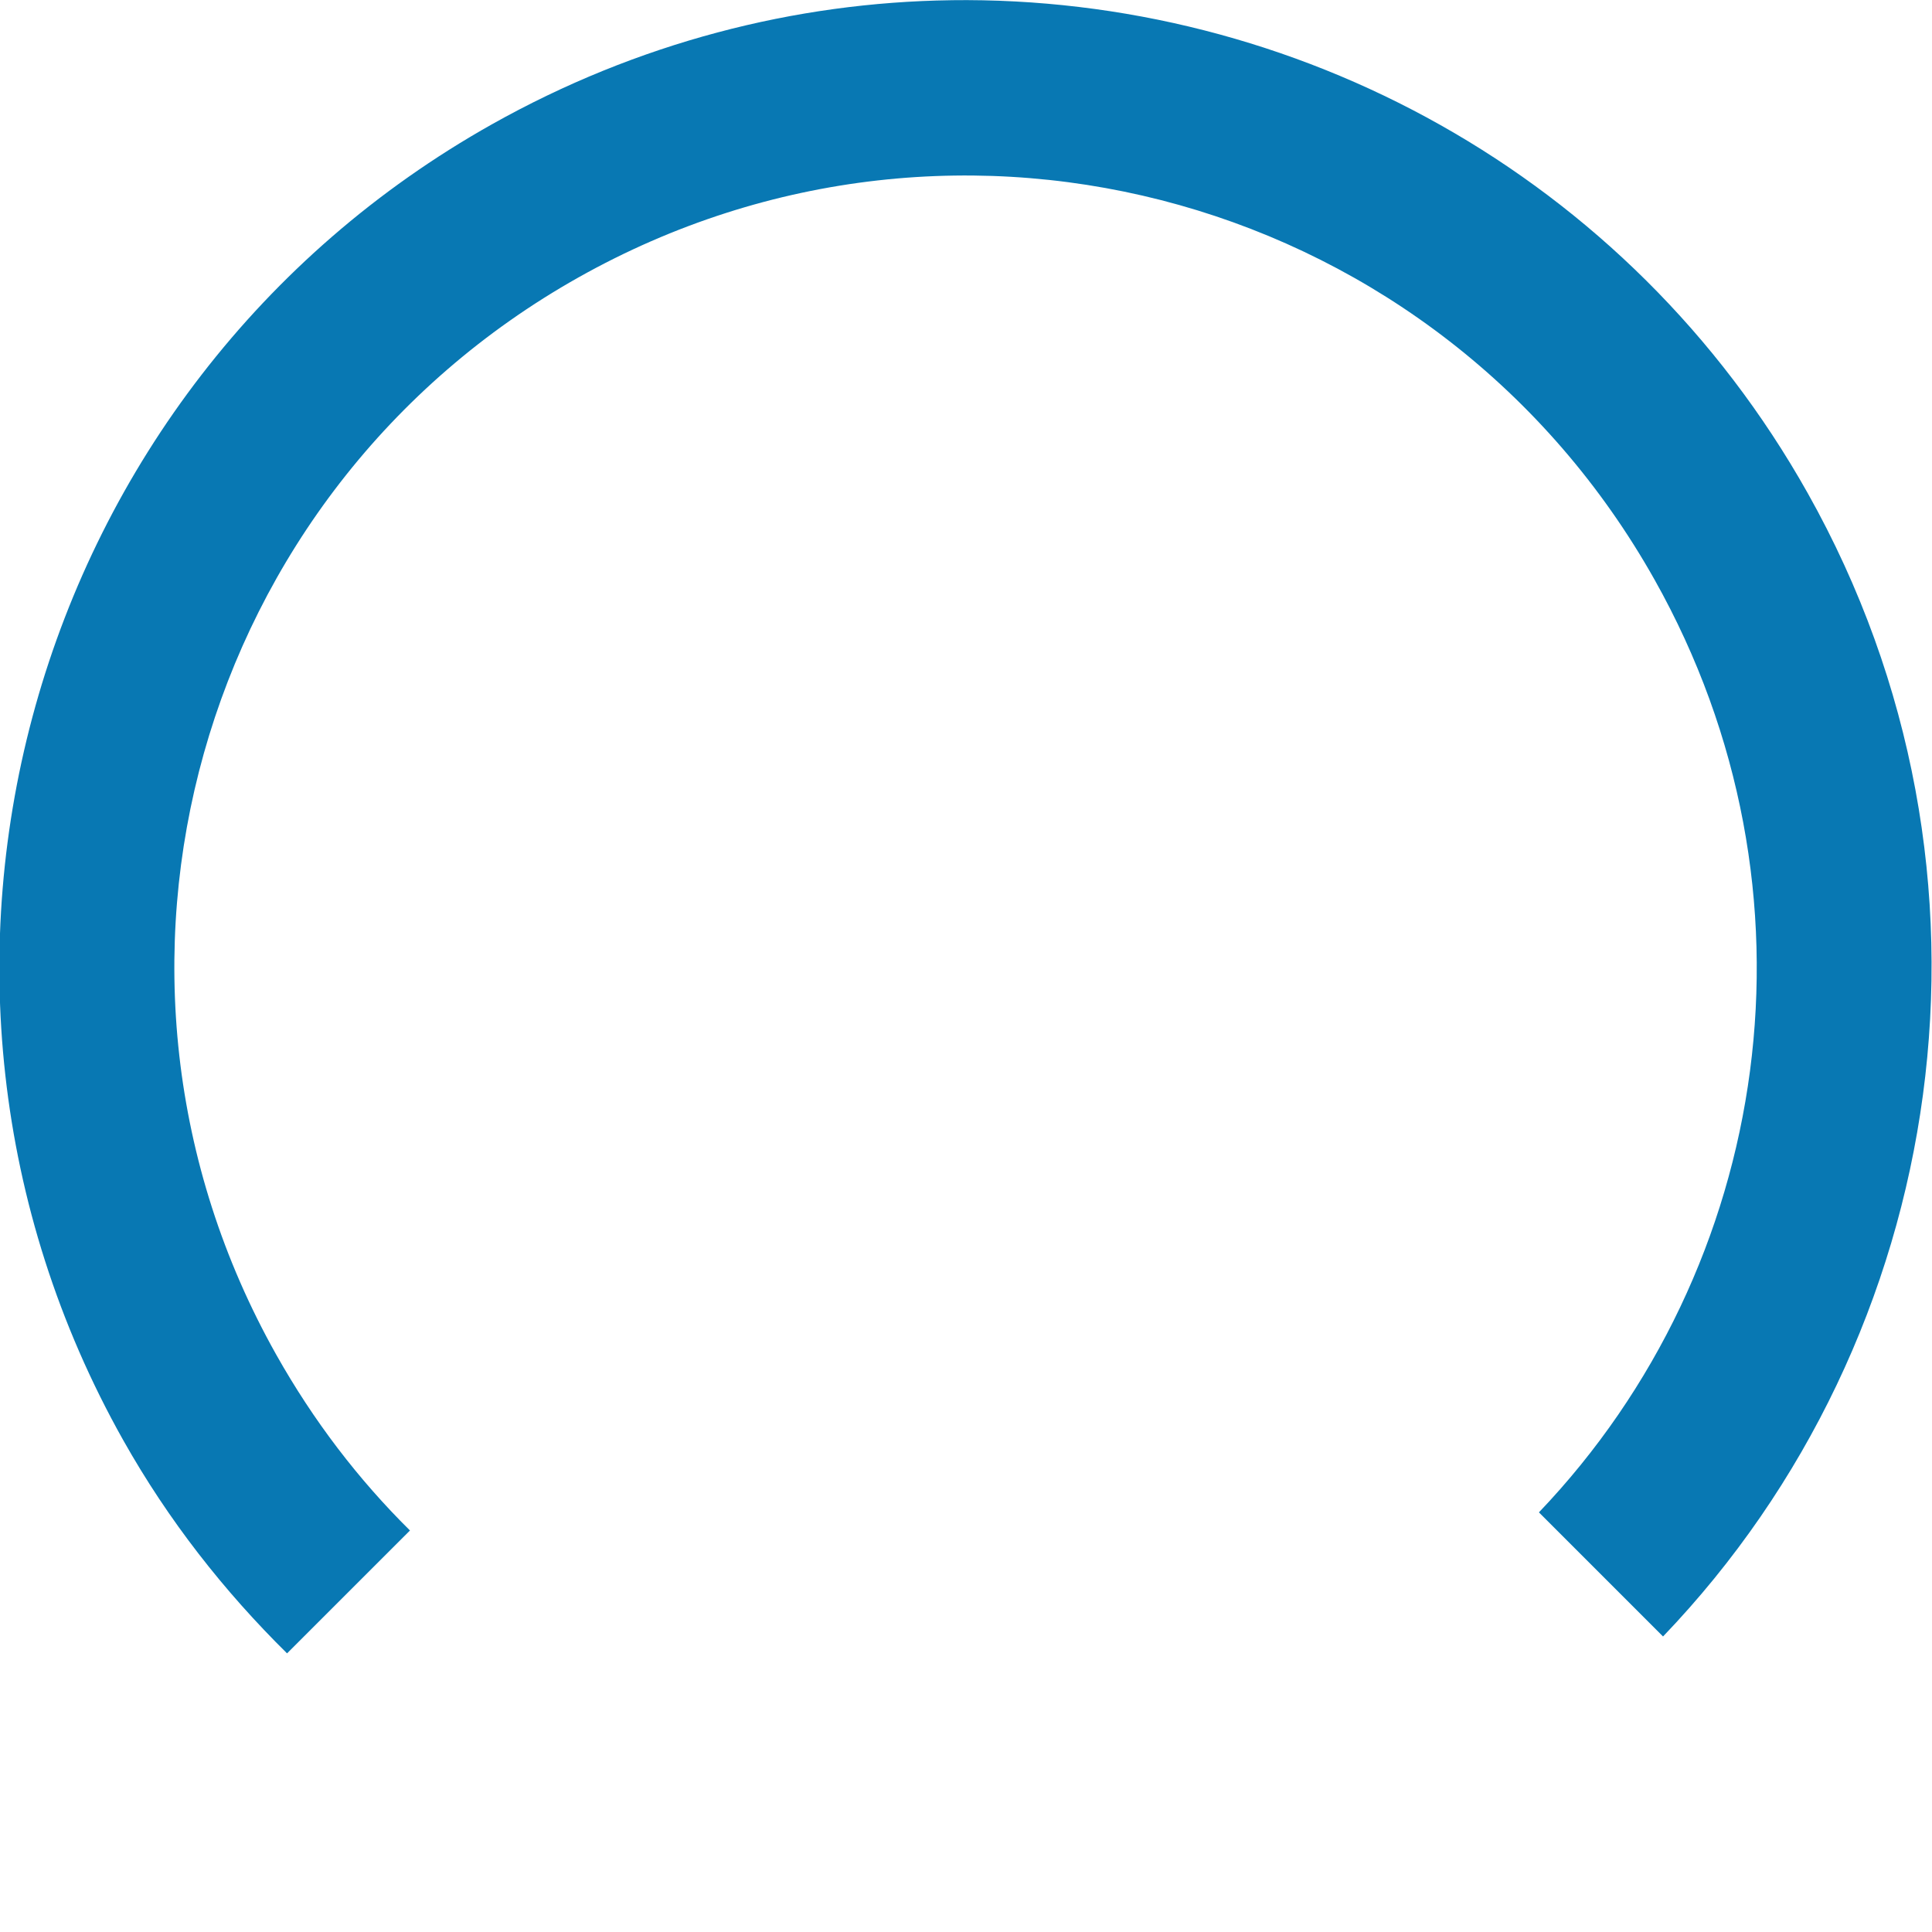 <?xml version="1.0" encoding="UTF-8" standalone="no"?>
<!-- Created with Inkscape (http://www.inkscape.org/) -->

<svg xmlns:dc="http://purl.org/dc/elements/1.1/" xmlns:cc="http://creativecommons.org/ns#" xmlns:rdf="http://www.w3.org/1999/02/22-rdf-syntax-ns#" xmlns:svg="http://www.w3.org/2000/svg" xmlns="http://www.w3.org/2000/svg" xmlns:sodipodi="http://sodipodi.sourceforge.net/DTD/sodipodi-0.dtd" xmlns:inkscape="http://www.inkscape.org/namespaces/inkscape" viewBox="0 0 70 70" preserveAspectRatio="xMidYMid meet" version="1.1" id="svg2" inkscape:version="0.48.5 r10040" width="80" height="80" sodipodi:docname="spinner.svg">
  <sodipodi:namedview pagecolor="#ffffff" bordercolor="#666666" borderopacity="1" objecttolerance="10" gridtolerance="10" guidetolerance="10" inkscape:pageopacity="0" inkscape:pageshadow="2" inkscape:window-width="1920" inkscape:window-height="1004" id="namedview12" showgrid="false" inkscape:zoom="3.3714286" inkscape:cx="101.37128" inkscape:cy="57.202703" inkscape:window-x="-4" inkscape:window-y="-4" inkscape:window-maximized="1" inkscape:current-layer="svg2" />
  <defs id="defs4" />
  <g transform="matrix(1.397,0,0,1.397,-1.822,-156.393)" id="g8">
    <path style="text-indent:0;text-align:start;text-transform:none;direction:ltr;block-progression:tb;baseline-shift:baseline;color:#000000;fill:#0878b3;enable-background:accumulate" d="M 24.656,0 C 20.614,0.055 16.514,1.103 12.75,3.219 0.704,9.989 -3.582,25.297 3.188,37.344 c 1.175,2.09 2.622,3.924 4.25,5.531 l 3.188,-3.187 C 9.29,38.367 8.124,36.846 7.156,35.125 1.594,25.228 5.103,12.75 15,7.187 c 9.897,-5.562 22.344,-2.054 27.906,7.843 4.535,8.069 3.064,17.837 -3,24.188 l 3.219,3.219 c 7.442,-7.765 9.284,-19.81 3.75,-29.657 C 42.221,4.499 33.55,-0.121 24.656,-7e-4 z" transform="translate(1.311,111.955)" id="path10" inkscape:connector-curvature="0" />
  </g>
</svg>
